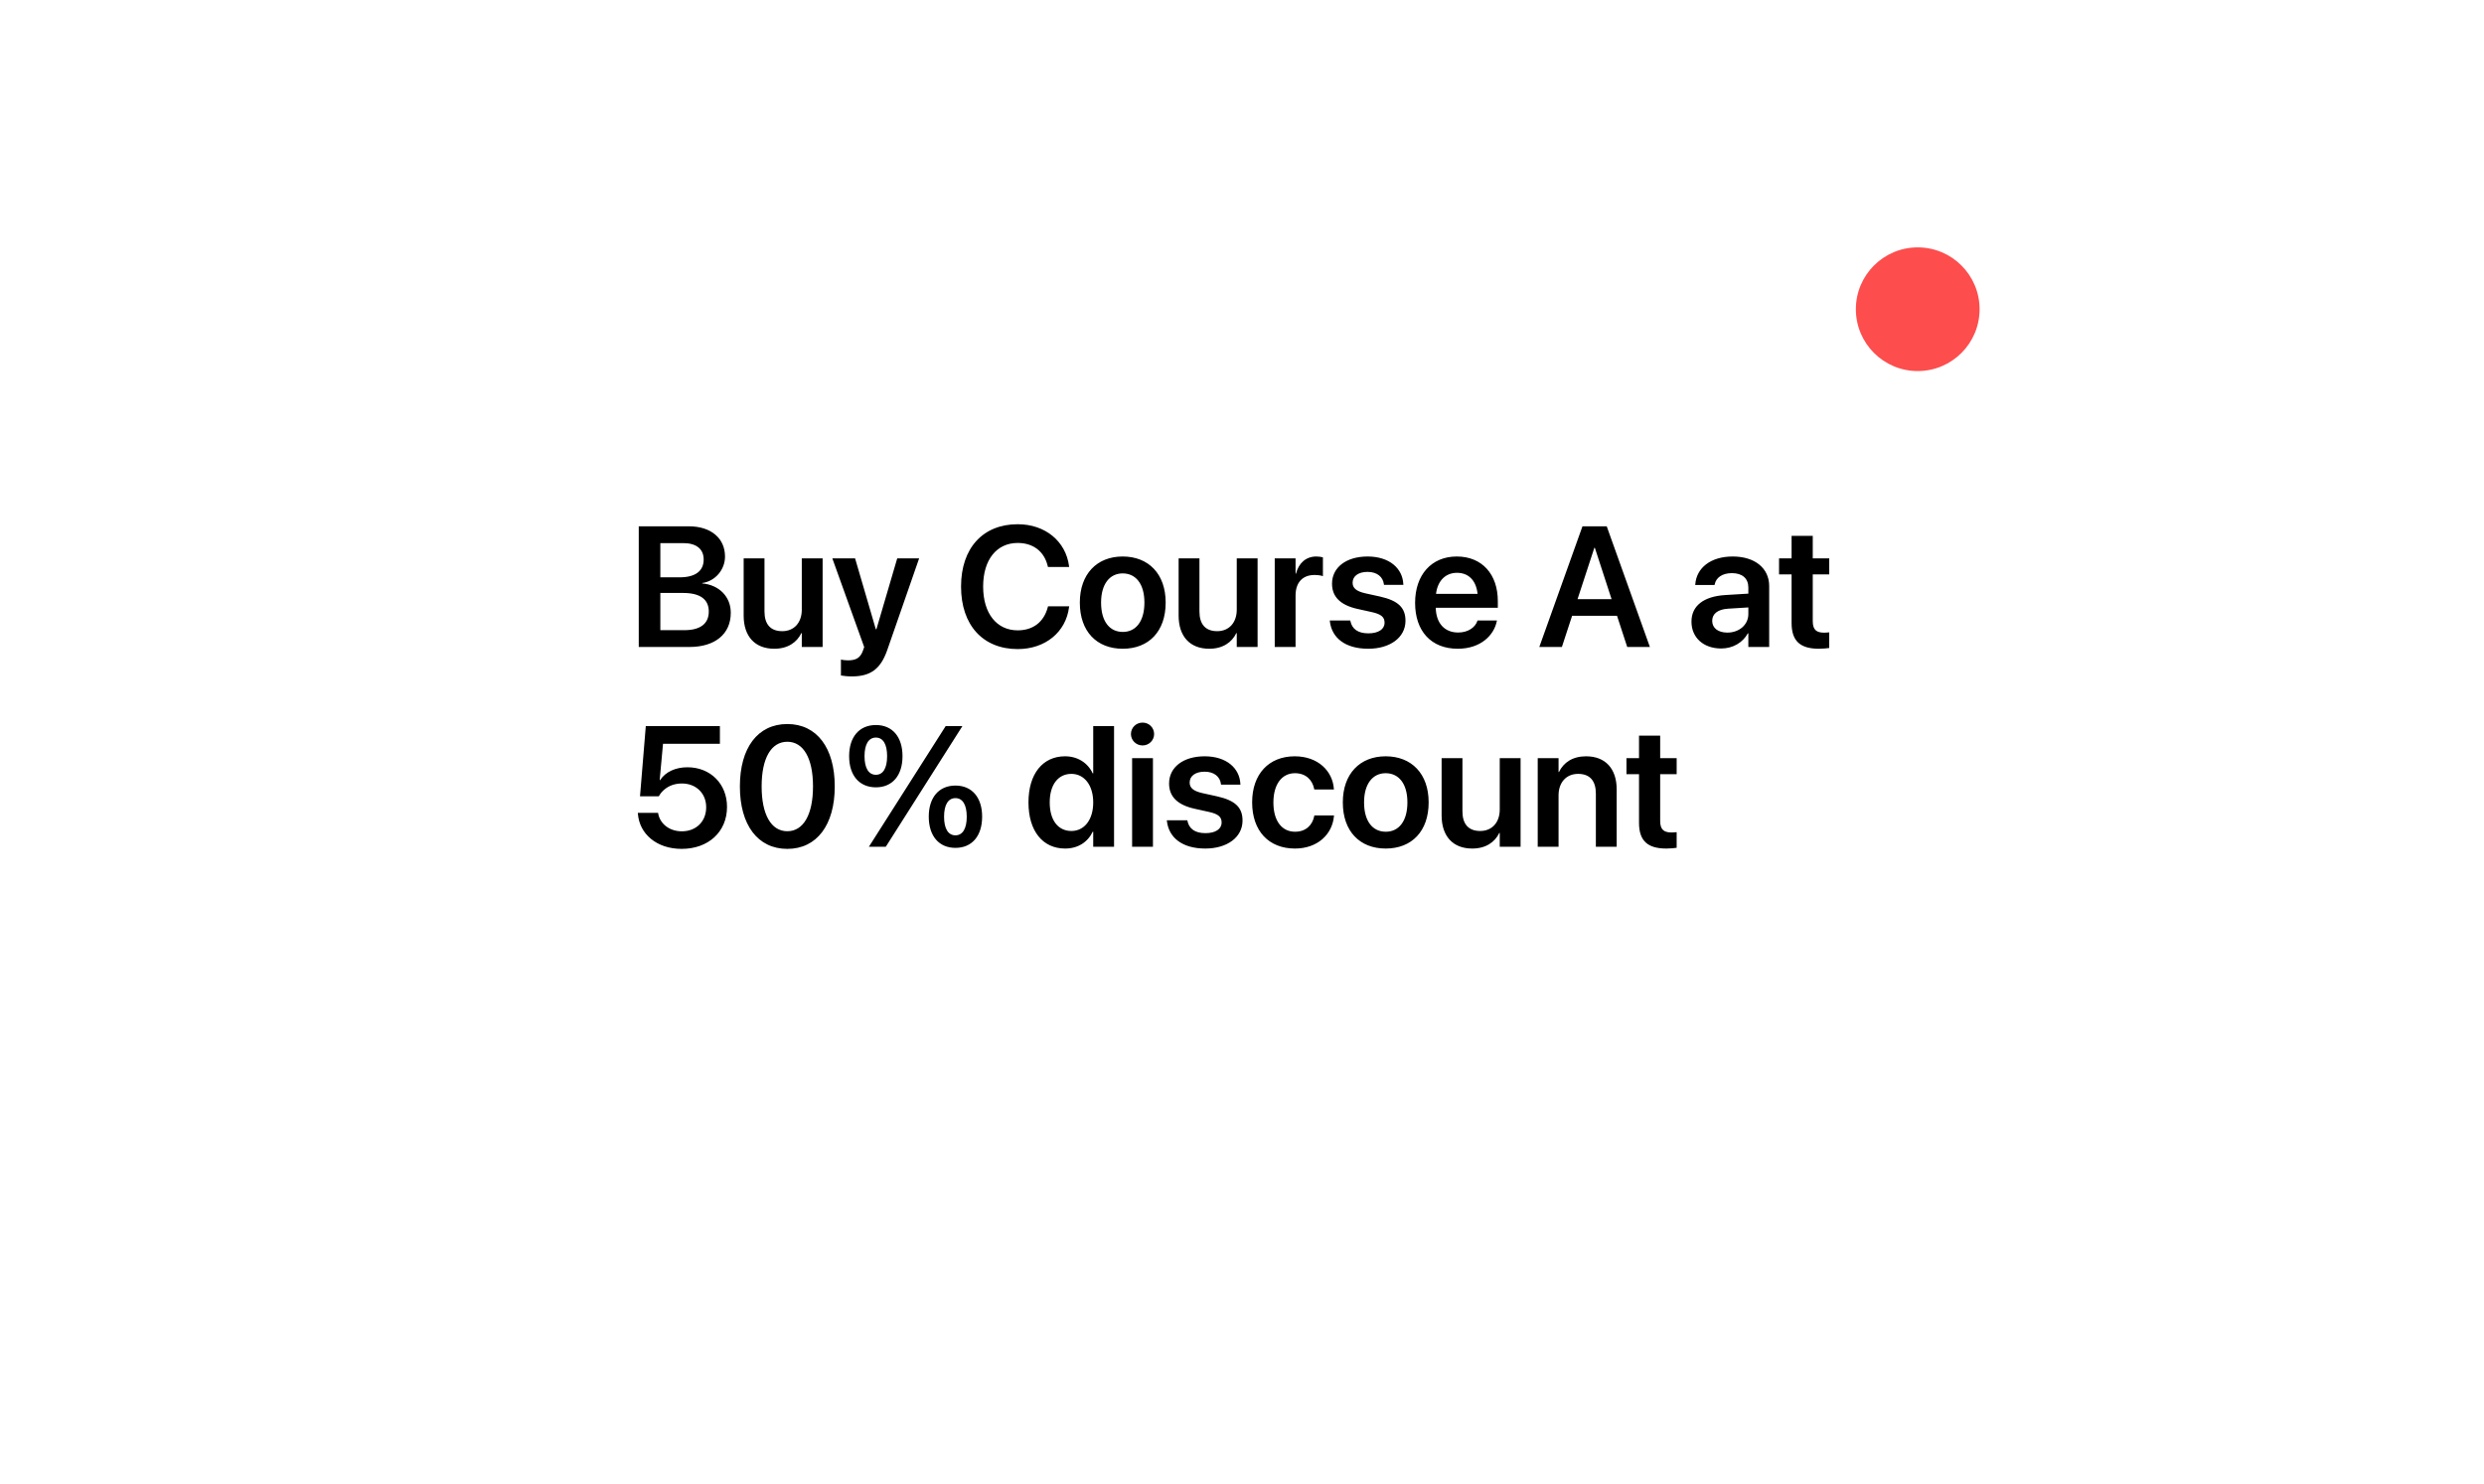 <?xml version="1.0" encoding="UTF-8"?> <svg xmlns="http://www.w3.org/2000/svg" width="261" height="156" viewBox="0 0 261 156" fill="none"><g filter="url(#filter0_d_720_50)"><rect x="36" y="32" width="189" height="84" rx="13" fill="white"></rect></g><path d="M67.116 68V55.317H72.381C74.692 55.317 76.178 56.565 76.178 58.49V58.508C76.178 59.87 75.149 61.092 73.787 61.276V61.32C75.571 61.478 76.784 62.727 76.784 64.397V64.414C76.784 66.629 75.141 68 72.434 68H67.116ZM71.81 57.084H69.384V60.679H71.423C73.058 60.679 73.936 60.011 73.936 58.815V58.798C73.936 57.699 73.154 57.084 71.81 57.084ZM71.783 62.322H69.384V66.233H71.915C73.576 66.233 74.473 65.557 74.473 64.282V64.265C74.473 62.99 73.559 62.322 71.783 62.322ZM81.355 68.185C79.307 68.185 78.138 66.866 78.138 64.704V58.684H80.326V64.273C80.326 65.592 80.941 66.339 82.189 66.339C83.446 66.339 84.246 65.434 84.246 64.08V58.684H86.435V68H84.246V66.541H84.202C83.719 67.534 82.761 68.185 81.355 68.185ZM89.484 71.094C89.062 71.094 88.623 71.041 88.359 70.997V69.327C88.526 69.362 88.781 69.406 89.089 69.406C89.924 69.406 90.39 69.169 90.671 68.387L90.803 68.009L87.454 58.684H89.845L92.024 66.137H92.086L94.274 58.684H96.577L93.228 68.316C92.517 70.364 91.427 71.094 89.484 71.094ZM106.931 68.22C103.283 68.22 100.98 65.706 100.98 61.654V61.645C100.98 57.594 103.292 55.098 106.931 55.098C109.849 55.098 111.993 56.917 112.327 59.501L112.336 59.589H110.112L110.068 59.422C109.699 57.972 108.583 57.066 106.931 57.066C104.716 57.066 103.301 58.833 103.301 61.645V61.654C103.301 64.476 104.725 66.251 106.931 66.251C108.548 66.251 109.682 65.381 110.095 63.816L110.121 63.728H112.345L112.327 63.816C112.002 66.418 109.849 68.22 106.931 68.22ZM117.97 68.185C115.228 68.185 113.461 66.356 113.461 63.342V63.324C113.461 60.336 115.254 58.49 117.961 58.49C120.677 58.49 122.479 60.318 122.479 63.324V63.342C122.479 66.365 120.703 68.185 117.97 68.185ZM117.979 66.418C119.358 66.418 120.246 65.293 120.246 63.342V63.324C120.246 61.382 119.35 60.266 117.961 60.266C116.599 60.266 115.693 61.391 115.693 63.324V63.342C115.693 65.302 116.581 66.418 117.979 66.418ZM127.058 68.185C125.01 68.185 123.841 66.866 123.841 64.704V58.684H126.029V64.273C126.029 65.592 126.645 66.339 127.893 66.339C129.149 66.339 129.949 65.434 129.949 64.08V58.684H132.138V68H129.949V66.541H129.905C129.422 67.534 128.464 68.185 127.058 68.185ZM133.939 68V58.684H136.128V60.292H136.172C136.462 59.167 137.235 58.49 138.308 58.49C138.58 58.49 138.835 58.534 139.002 58.578V60.556C138.817 60.485 138.483 60.433 138.114 60.433C136.875 60.433 136.128 61.215 136.128 62.595V68H133.939ZM143.766 68.185C141.322 68.185 139.925 67.024 139.731 65.293L139.723 65.214H141.876L141.894 65.293C142.061 66.093 142.667 66.567 143.774 66.567C144.838 66.567 145.479 66.137 145.479 65.451V65.442C145.479 64.88 145.154 64.564 144.188 64.344L142.641 64.001C140.856 63.605 139.96 62.735 139.96 61.355V61.347C139.96 59.642 141.445 58.49 143.695 58.49C146.016 58.49 147.369 59.765 147.448 61.373L147.457 61.47H145.418L145.409 61.399C145.312 60.652 144.715 60.107 143.695 60.107C142.729 60.107 142.122 60.556 142.122 61.241V61.25C142.122 61.786 142.482 62.138 143.449 62.357L145.005 62.7C146.93 63.131 147.677 63.887 147.677 65.24V65.249C147.677 67.007 146.051 68.185 143.766 68.185ZM153.17 68.185C150.375 68.185 148.688 66.33 148.688 63.368V63.359C148.688 60.424 150.401 58.49 153.064 58.49C155.728 58.49 157.38 60.362 157.38 63.175V63.878H150.858C150.894 65.513 151.79 66.48 153.214 66.48C154.304 66.48 155.016 65.899 155.227 65.275L155.244 65.214H157.292L157.266 65.311C156.976 66.743 155.604 68.185 153.17 68.185ZM153.091 60.204C151.931 60.204 151.061 60.986 150.885 62.419H155.253C155.095 60.942 154.251 60.204 153.091 60.204ZM161.739 68L166.274 55.317H168.823L173.358 68H170.977L169.904 64.722H165.185L164.112 68H161.739ZM167.522 57.576L165.756 62.973H169.333L167.575 57.576H167.522ZM180.847 68.158C178.983 68.158 177.727 67.007 177.727 65.346V65.328C177.727 63.676 179.01 62.683 181.269 62.542L183.703 62.393V61.751C183.703 60.81 183.088 60.239 181.98 60.239C180.943 60.239 180.311 60.723 180.17 61.408L180.152 61.487H178.122L178.131 61.382C178.263 59.73 179.695 58.49 182.06 58.49C184.389 58.49 185.892 59.721 185.892 61.593V68H183.703V66.567H183.65C183.114 67.543 182.077 68.158 180.847 68.158ZM179.906 65.258C179.906 66.022 180.539 66.488 181.497 66.488C182.754 66.488 183.703 65.653 183.703 64.546V63.843L181.576 63.975C180.495 64.045 179.906 64.511 179.906 65.249V65.258ZM191.121 68.185C189.17 68.185 188.247 67.394 188.247 65.478V60.371H186.929V58.684H188.247V56.319H190.471V58.684H192.202V60.371H190.471V65.293C190.471 66.207 190.875 66.497 191.675 66.497C191.886 66.497 192.053 66.471 192.202 66.462V68.106C191.947 68.141 191.561 68.185 191.121 68.185ZM71.625 89.22C68.988 89.22 67.195 87.647 67.028 85.546L67.019 85.432H69.147L69.155 85.493C69.34 86.557 70.307 87.374 71.643 87.374C73.154 87.374 74.2 86.337 74.2 84.852V84.834C74.2 83.384 73.137 82.347 71.651 82.347C70.931 82.347 70.307 82.566 69.823 82.971C69.586 83.164 69.375 83.41 69.226 83.691H67.248L67.855 76.317H75.642V78.172H69.665L69.314 81.995H69.357C69.911 81.143 70.957 80.642 72.231 80.642C74.648 80.642 76.389 82.391 76.389 84.799V84.816C76.389 87.427 74.429 89.22 71.625 89.22ZM82.726 89.22C79.614 89.22 77.742 86.697 77.742 82.663V82.645C77.742 78.611 79.614 76.098 82.726 76.098C85.828 76.098 87.709 78.611 87.709 82.645V82.663C87.709 86.697 85.828 89.22 82.726 89.22ZM82.726 87.365C84.431 87.365 85.424 85.59 85.424 82.663V82.645C85.424 79.719 84.431 77.961 82.726 77.961C81.012 77.961 80.027 79.719 80.027 82.645V82.663C80.027 85.59 81.012 87.365 82.726 87.365ZM92.033 82.751C90.284 82.751 89.221 81.494 89.221 79.481V79.473C89.221 77.46 90.284 76.203 92.033 76.203C93.773 76.203 94.828 77.46 94.828 79.473V79.481C94.828 81.494 93.773 82.751 92.033 82.751ZM93.07 89H91.295L99.363 76.317H101.121L93.07 89ZM92.033 81.433C92.789 81.433 93.211 80.73 93.211 79.481V79.473C93.211 78.225 92.789 77.522 92.033 77.522C91.269 77.522 90.838 78.225 90.838 79.473V79.481C90.838 80.73 91.269 81.433 92.033 81.433ZM100.392 89.114C98.651 89.114 97.588 87.857 97.588 85.836V85.827C97.588 83.823 98.651 82.566 100.392 82.566C102.132 82.566 103.195 83.823 103.195 85.827V85.836C103.195 87.857 102.132 89.114 100.392 89.114ZM100.392 87.796C101.147 87.796 101.578 87.093 101.578 85.845V85.836C101.578 84.588 101.147 83.885 100.392 83.885C99.627 83.885 99.196 84.588 99.196 85.836V85.845C99.196 87.093 99.627 87.796 100.392 87.796ZM111.914 89.185C109.559 89.185 108.064 87.339 108.064 84.342V84.333C108.064 81.327 109.567 79.49 111.905 79.49C113.224 79.49 114.287 80.167 114.814 81.283H114.867V76.317H117.056V89H114.867V87.418H114.814C114.287 88.517 113.259 89.185 111.914 89.185ZM112.573 87.339C113.927 87.339 114.867 86.17 114.867 84.342V84.333C114.867 82.514 113.918 81.336 112.573 81.336C111.176 81.336 110.297 82.478 110.297 84.333V84.342C110.297 86.196 111.167 87.339 112.573 87.339ZM120.053 78.348C119.367 78.348 118.831 77.803 118.831 77.152C118.831 76.484 119.367 75.948 120.053 75.948C120.738 75.948 121.266 76.484 121.266 77.152C121.266 77.803 120.738 78.348 120.053 78.348ZM118.954 89V79.684H121.143V89H118.954ZM126.645 89.185C124.201 89.185 122.804 88.024 122.61 86.293L122.602 86.214H124.755L124.772 86.293C124.939 87.093 125.546 87.567 126.653 87.567C127.717 87.567 128.358 87.137 128.358 86.451V86.442C128.358 85.88 128.033 85.564 127.066 85.344L125.52 85.001C123.735 84.606 122.839 83.735 122.839 82.356V82.347C122.839 80.642 124.324 79.49 126.574 79.49C128.895 79.49 130.248 80.765 130.327 82.373L130.336 82.47H128.297L128.288 82.399C128.191 81.652 127.594 81.107 126.574 81.107C125.607 81.107 125.001 81.556 125.001 82.241V82.25C125.001 82.786 125.361 83.138 126.328 83.357L127.884 83.7C129.809 84.131 130.556 84.887 130.556 86.24V86.249C130.556 88.007 128.93 89.185 126.645 89.185ZM136.066 89.185C133.298 89.185 131.566 87.321 131.566 84.333V84.324C131.566 81.353 133.324 79.49 136.04 79.49C138.492 79.49 140.021 81.046 140.153 82.909L140.162 82.98H138.097L138.079 82.9C137.895 81.995 137.227 81.266 136.066 81.266C134.687 81.266 133.799 82.435 133.799 84.342V84.351C133.799 86.293 134.695 87.418 136.075 87.418C137.183 87.418 137.886 86.759 138.088 85.783L138.105 85.704H140.171L140.162 85.766C139.995 87.708 138.422 89.185 136.066 89.185ZM145.603 89.185C142.86 89.185 141.094 87.356 141.094 84.342V84.324C141.094 81.336 142.887 79.49 145.594 79.49C148.31 79.49 150.111 81.318 150.111 84.324V84.342C150.111 87.365 148.336 89.185 145.603 89.185ZM145.611 87.418C146.991 87.418 147.879 86.293 147.879 84.342V84.324C147.879 82.382 146.982 81.266 145.594 81.266C144.231 81.266 143.326 82.391 143.326 84.324V84.342C143.326 86.302 144.214 87.418 145.611 87.418ZM154.69 89.185C152.643 89.185 151.474 87.866 151.474 85.704V79.684H153.662V85.273C153.662 86.592 154.277 87.339 155.525 87.339C156.782 87.339 157.582 86.434 157.582 85.08V79.684H159.771V89H157.582V87.541H157.538C157.055 88.534 156.097 89.185 154.69 89.185ZM161.572 89V79.684H163.761V81.143H163.805C164.288 80.141 165.237 79.49 166.652 79.49C168.7 79.49 169.869 80.809 169.869 82.971V89H167.681V83.41C167.681 82.083 167.065 81.336 165.817 81.336C164.561 81.336 163.761 82.25 163.761 83.595V89H161.572ZM175.09 89.185C173.139 89.185 172.216 88.394 172.216 86.478V81.371H170.897V79.684H172.216V77.319H174.439V79.684H176.171V81.371H174.439V86.293C174.439 87.207 174.844 87.497 175.644 87.497C175.854 87.497 176.021 87.471 176.171 87.462V89.106C175.916 89.141 175.529 89.185 175.09 89.185Z" fill="black"></path><circle cx="201.5" cy="32.5" r="6.5" fill="#FD4D4D"></circle><defs><filter id="filter0_d_720_50" x="0.6" y="0.6" width="259.8" height="154.8" filterUnits="userSpaceOnUse" color-interpolation-filters="sRGB"><feFlood flood-opacity="0" result="BackgroundImageFix"></feFlood><feColorMatrix in="SourceAlpha" type="matrix" values="0 0 0 0 0 0 0 0 0 0 0 0 0 0 0 0 0 0 127 0" result="hardAlpha"></feColorMatrix><feOffset dy="4"></feOffset><feGaussianBlur stdDeviation="17.7"></feGaussianBlur><feComposite in2="hardAlpha" operator="out"></feComposite><feColorMatrix type="matrix" values="0 0 0 0 0 0 0 0 0 0 0 0 0 0 0 0 0 0 0.05 0"></feColorMatrix><feBlend mode="normal" in2="BackgroundImageFix" result="effect1_dropShadow_720_50"></feBlend><feBlend mode="normal" in="SourceGraphic" in2="effect1_dropShadow_720_50" result="shape"></feBlend></filter></defs></svg> 